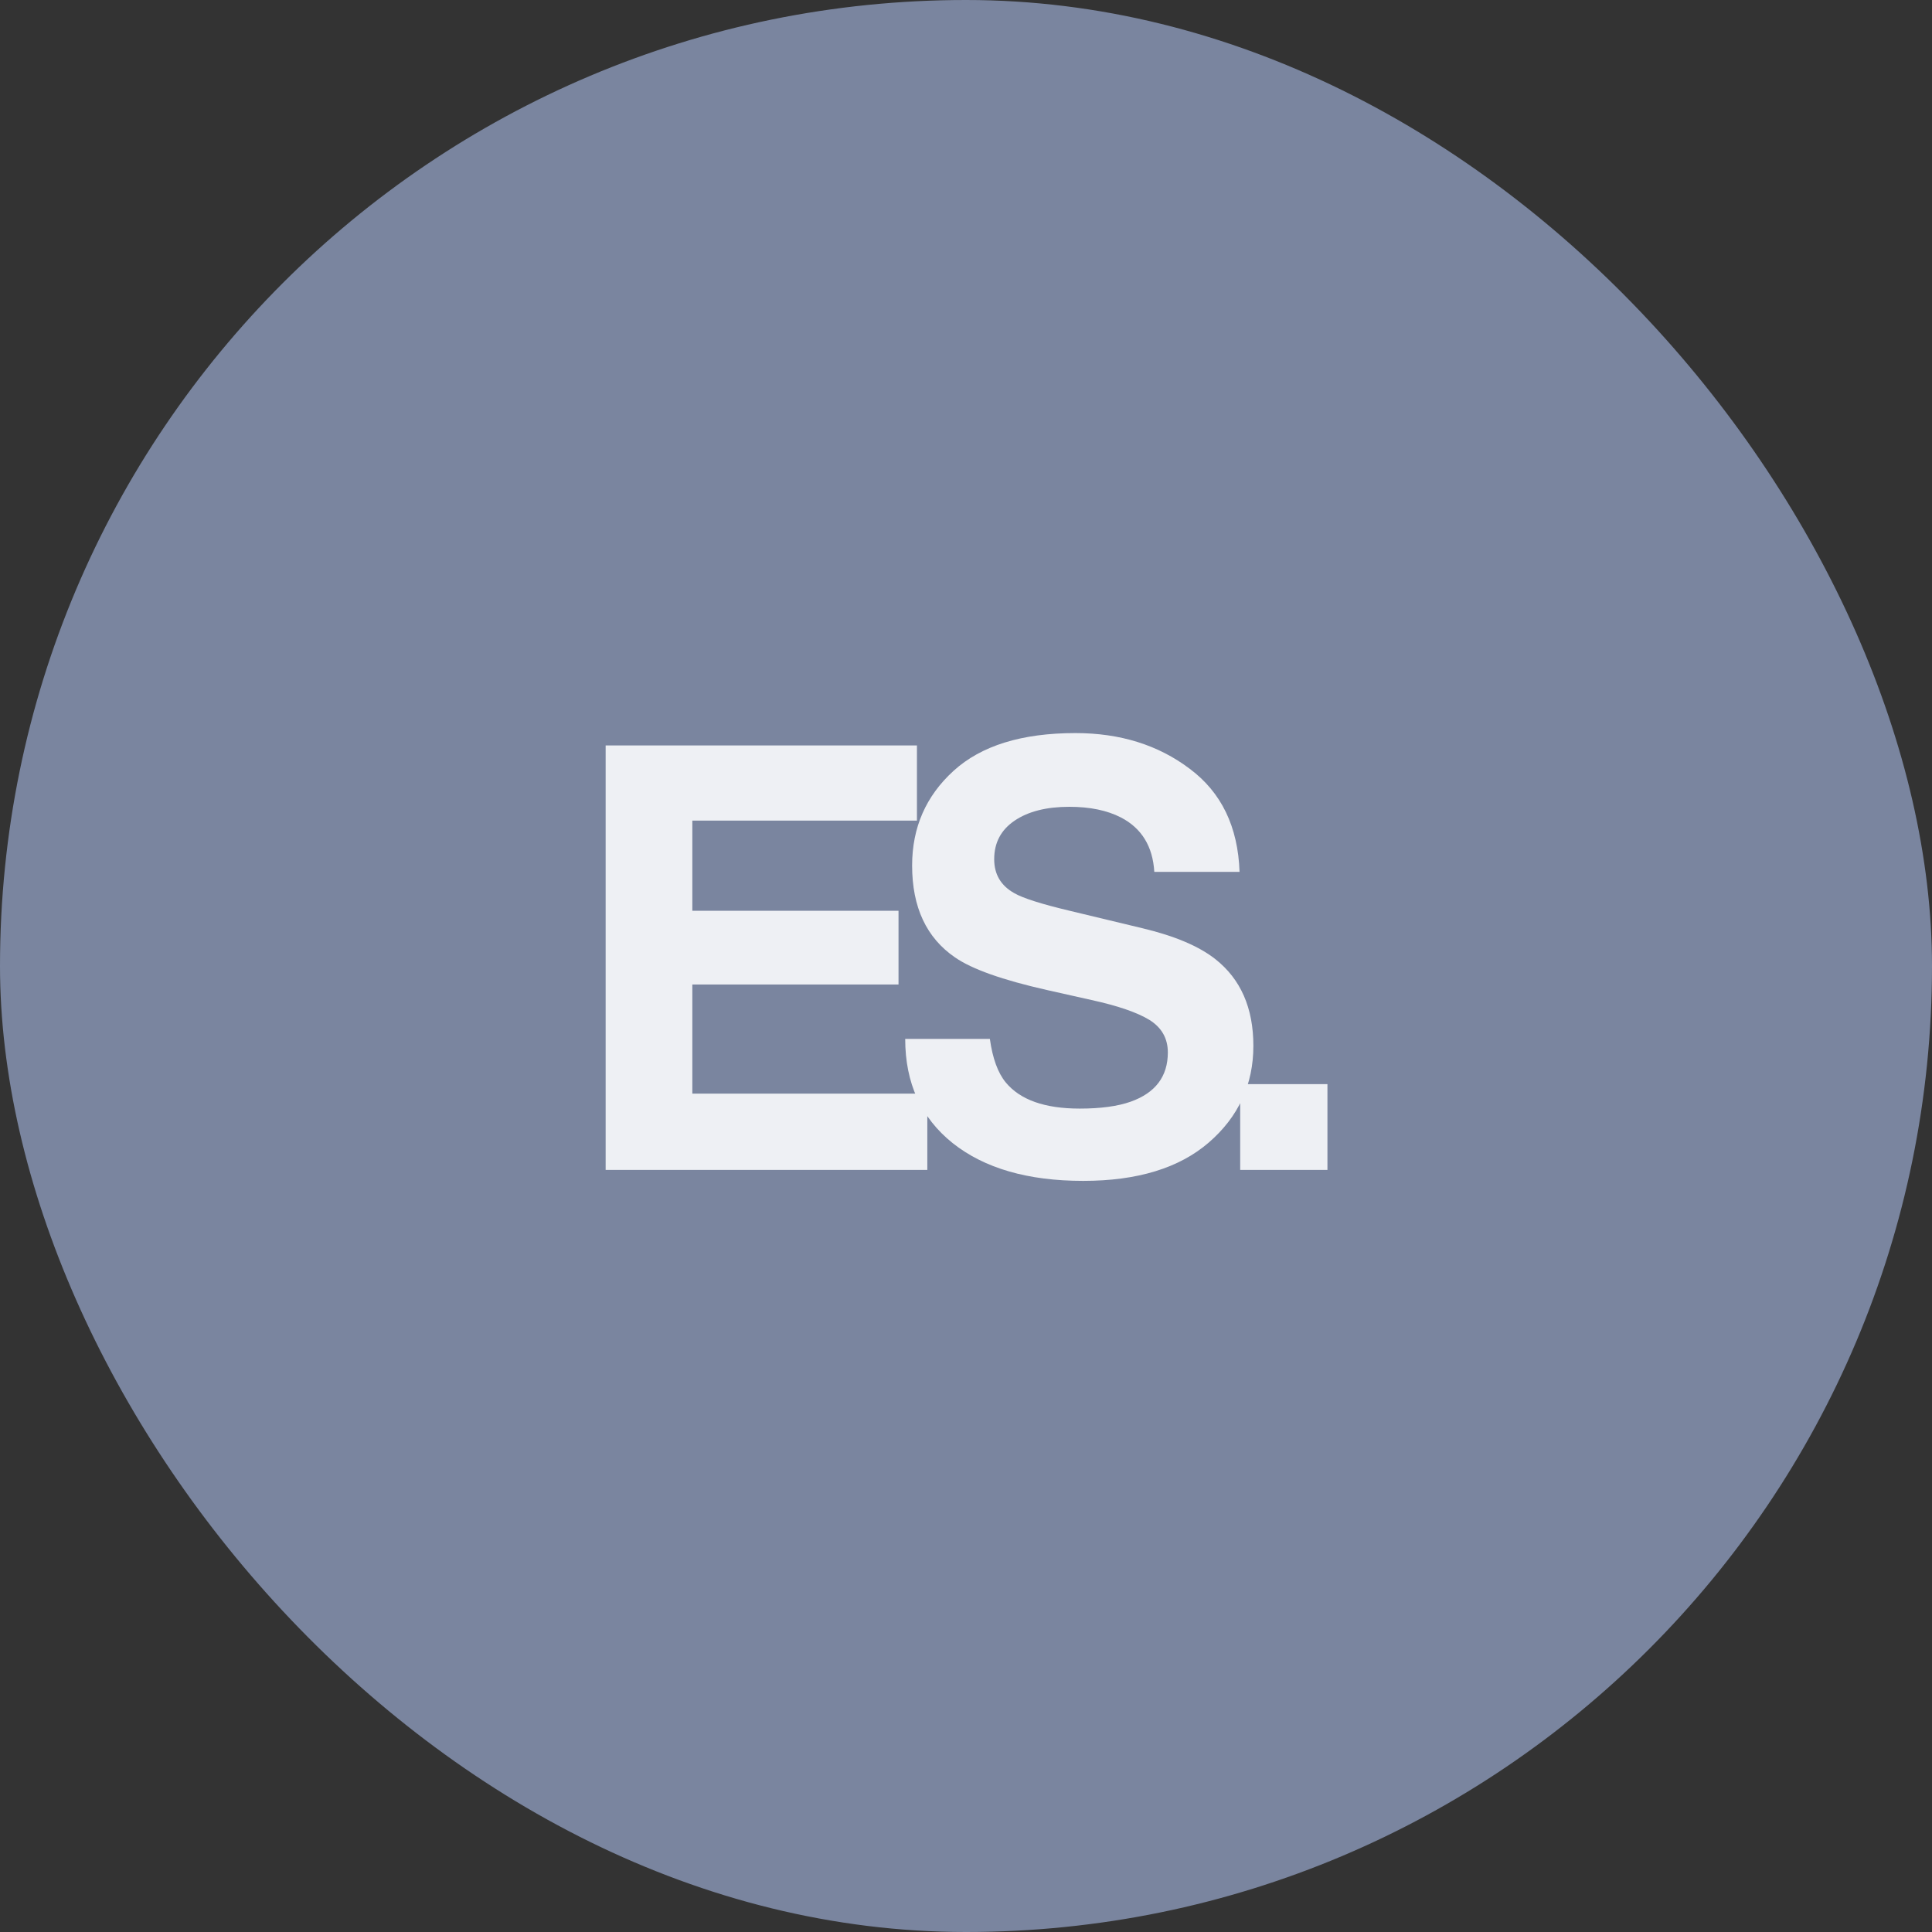 <?xml version="1.0" encoding="UTF-8"?> <svg xmlns="http://www.w3.org/2000/svg" width="180" height="180" viewBox="0 0 180 180" fill="none"><rect x="0" y="0" width="180" height="180" fill="#333333" stroke="none"/><rect width="180" height="180" rx="90" fill="#7A859F"></rect><path d="M83.713 91.722H64.503V101.89H86.396V109H56.427V69.453H85.43V76.456H64.503V84.853H83.713V91.722ZM100.595 103.285C102.545 103.285 104.128 103.071 105.344 102.641C107.651 101.819 108.805 100.289 108.805 98.053C108.805 96.748 108.233 95.737 107.088 95.022C105.943 94.324 104.146 93.707 101.695 93.17L97.51 92.231C93.396 91.301 90.552 90.291 88.978 89.2C86.313 87.375 84.98 84.522 84.98 80.641C84.98 77.099 86.268 74.157 88.844 71.814C91.419 69.471 95.202 68.299 100.193 68.299C104.36 68.299 107.911 69.408 110.844 71.626C113.795 73.826 115.343 77.028 115.486 81.231H107.544C107.401 78.852 106.364 77.162 104.432 76.16C103.144 75.499 101.543 75.168 99.629 75.168C97.501 75.168 95.802 75.597 94.532 76.456C93.262 77.314 92.627 78.512 92.627 80.051C92.627 81.464 93.253 82.519 94.505 83.217C95.31 83.682 97.027 84.227 99.656 84.853L106.471 86.49C109.458 87.205 111.712 88.162 113.232 89.361C115.593 91.221 116.774 93.913 116.774 97.436C116.774 101.049 115.387 104.054 112.615 106.451C109.86 108.83 105.961 110.02 100.917 110.02C95.766 110.02 91.715 108.848 88.763 106.505C85.812 104.144 84.336 100.906 84.336 96.793H92.224C92.475 98.599 92.967 99.949 93.7 100.844C95.041 102.471 97.34 103.285 100.595 103.285ZM115.546 101.005H123.675V109H115.546V101.005Z" fill="#EEF0F4"></path></svg> 